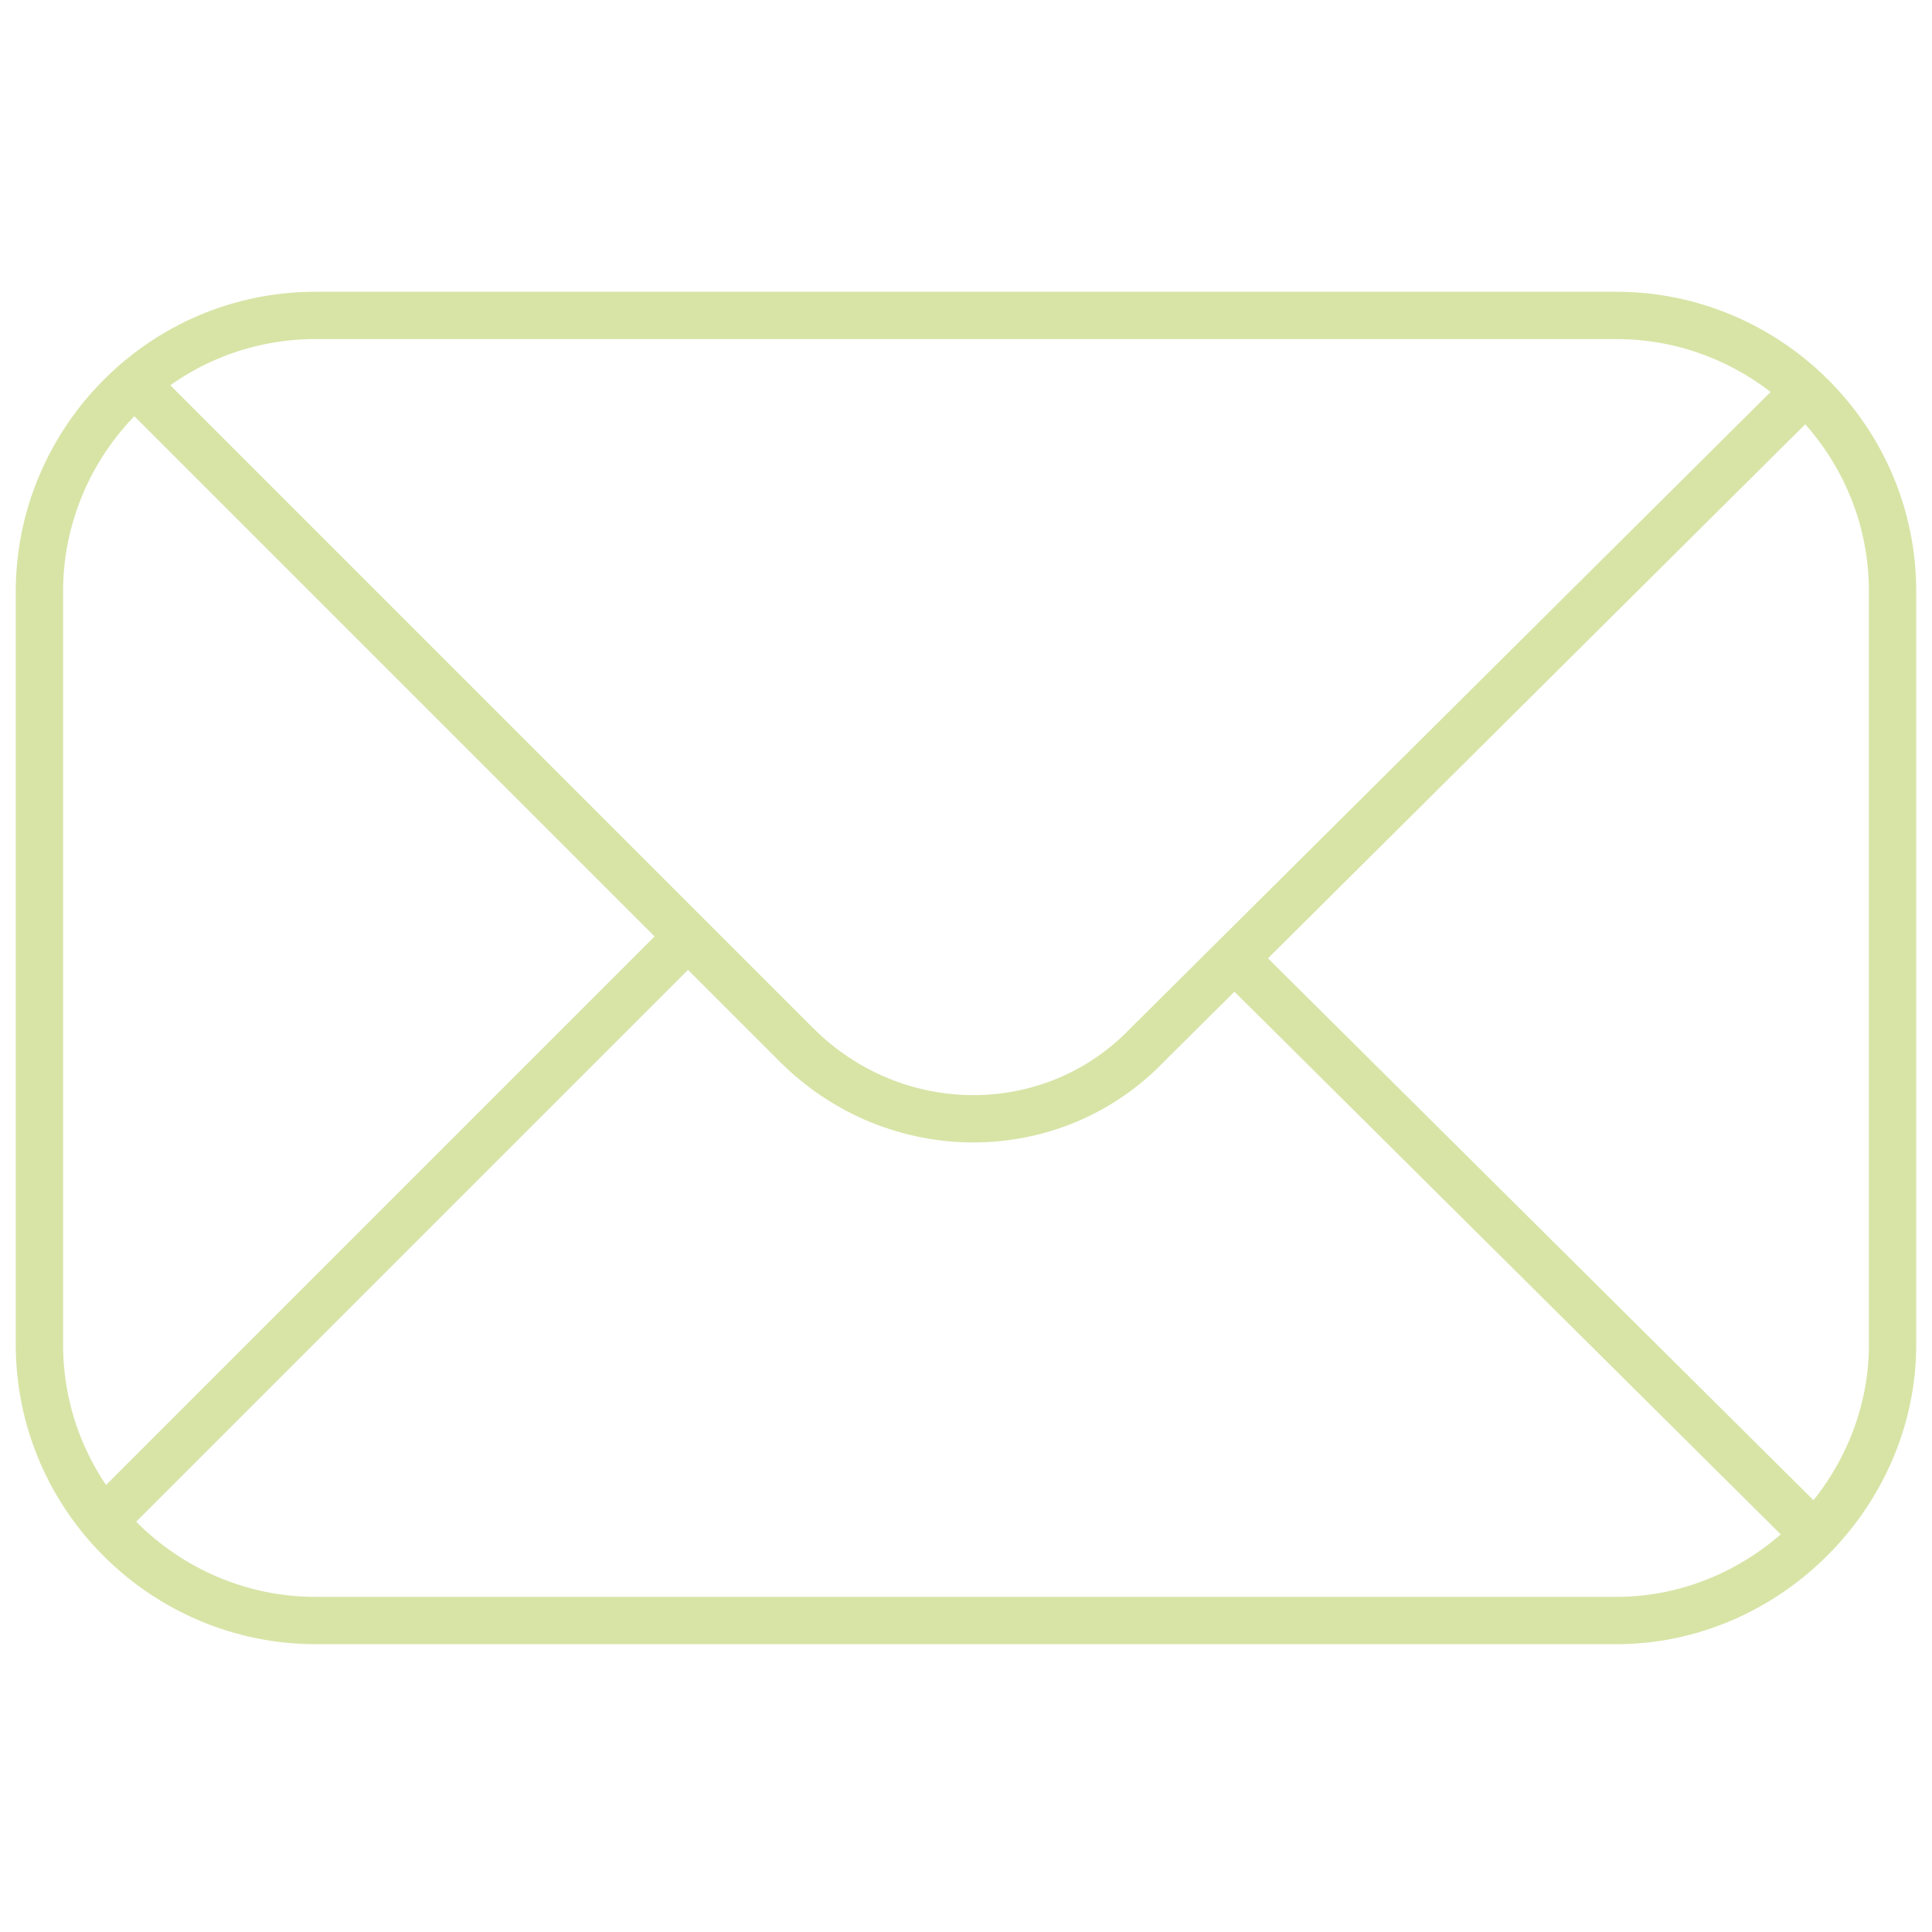 <?xml version="1.0" encoding="utf-8"?>
<!-- Generator: Adobe Illustrator 28.3.0, SVG Export Plug-In . SVG Version: 6.00 Build 0)  -->
<svg version="1.1" id="Layer_1" xmlns="http://www.w3.org/2000/svg" xmlns:xlink="http://www.w3.org/1999/xlink" x="0px" y="0px"
	 viewBox="0 0 49 49" style="enable-background:new 0 0 49 49;" xml:space="preserve">
<style type="text/css">
	.st0{fill:none;stroke:#D7E4A6;stroke-width:1.2;}
</style>
<g id="O_x27_Santissima---Desktop">
	<g id="UI---O-Santissima---Le-camere" transform="translate(-1858, -550)">
		<g id="icona-mail" transform="translate(1859, 551)">
			<path id="Stroke-1" class="st0" d="M40,40.1H7c-3.8,0-7-3.1-7-7V14c0-3.8,3.1-7,7-7h33c3.8,0,7,3.1,7,7v19.1
				C47,36.9,43.8,40.1,40,40.1z"/>
			<path id="Stroke-3" class="st0" d="M2.1,8.4l17.1,17.1c2.5,2.5,6.5,2.5,8.9,0L44.9,8.8"/>
			<line id="Stroke-5" class="st0" x1="1.7" y1="37.5" x2="16.7" y2="22.5"/>
			<line id="Stroke-7" class="st0" x1="45.1" y1="38" x2="30" y2="23"/>
		</g>
	</g>
</g>
</svg>
